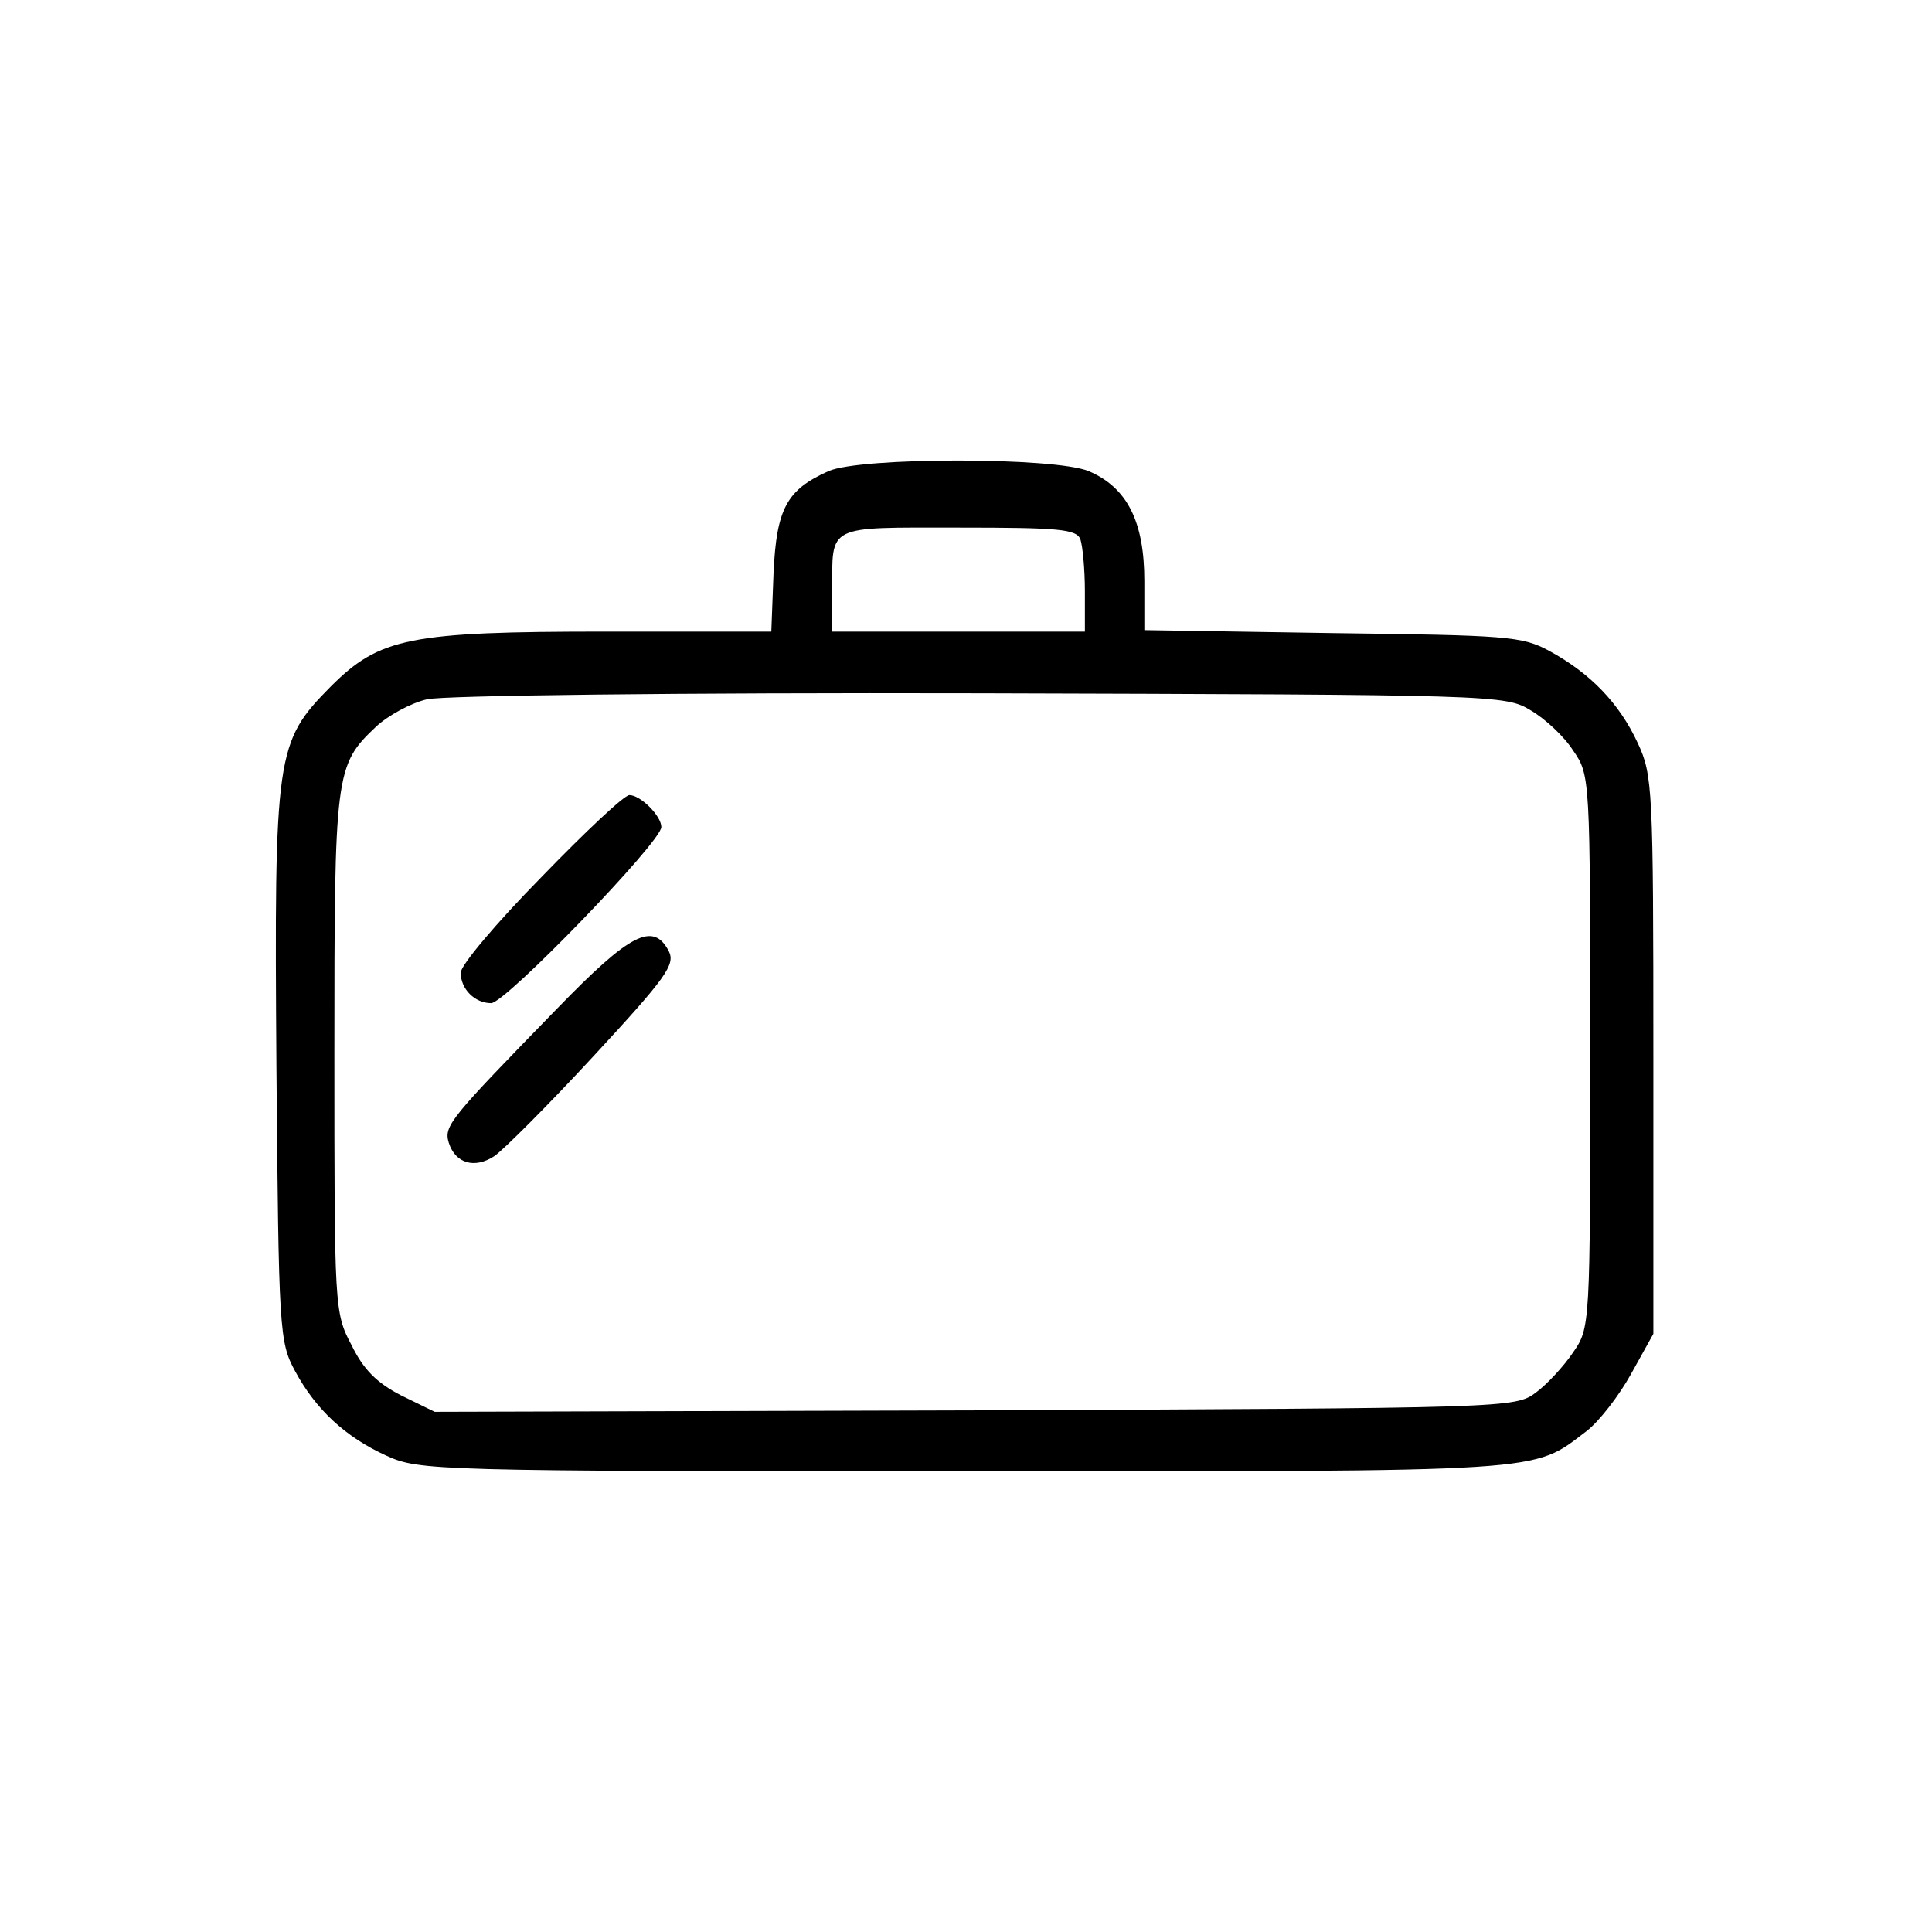 <?xml version="1.0" standalone="no"?>
<!DOCTYPE svg PUBLIC "-//W3C//DTD SVG 20010904//EN"
 "http://www.w3.org/TR/2001/REC-SVG-20010904/DTD/svg10.dtd">
<svg version="1.0" xmlns="http://www.w3.org/2000/svg"
 width="260pt" height="260pt" viewBox="0 0 260 260"
 preserveAspectRatio="xMidYMid meet">
<g transform="translate(0,260) scale(0.1,-0.1)"
fill="#000000" stroke="none">
<path d="M1115 1966 c-56 -25 -70 -50 -74 -137 l-3 -79 -222 0 c-265 0 -305
-8 -371 -74 -74 -75 -76 -89 -73 -512 3 -356 4 -370 25 -409 28 -52 68 -89
123 -114 44 -20 62 -21 778 -21 794 0 763 -2 837 54 17 13 44 48 60 77 l30 54
0 375 c0 360 -1 377 -21 420 -25 54 -64 94 -119 124 -37 20 -57 21 -292 24
l-253 4 0 66 c0 80 -23 126 -75 148 -46 19 -307 19 -350 0z m339 -92 c3 -9 6
-40 6 -70 l0 -54 -170 0 -170 0 0 54 c0 91 -9 86 170 86 135 0 159 -2 164 -16z
m606 -230 c19 -11 45 -35 57 -54 23 -33 23 -36 23 -405 0 -369 0 -372 -23
-405 -12 -18 -35 -43 -50 -54 -28 -21 -36 -21 -755 -24 l-727 -2 -45 22 c-33
17 -51 35 -67 68 -23 43 -23 51 -23 392 0 379 1 388 56 440 16 15 47 32 69 37
24 5 329 9 745 8 692 -2 706 -2 740 -23z"/>
<path d="M728 1419 c-60 -61 -108 -118 -108 -128 0 -22 19 -41 41 -41 19 0
229 217 229 237 0 15 -28 43 -43 43 -7 0 -60 -50 -119 -111z"/>
<path d="M750 1243 c-145 -149 -153 -158 -146 -181 9 -28 35 -35 61 -18 12 8
73 69 134 135 98 106 110 123 101 141 -21 40 -52 24 -150 -77z"/>
</g>
</svg>
